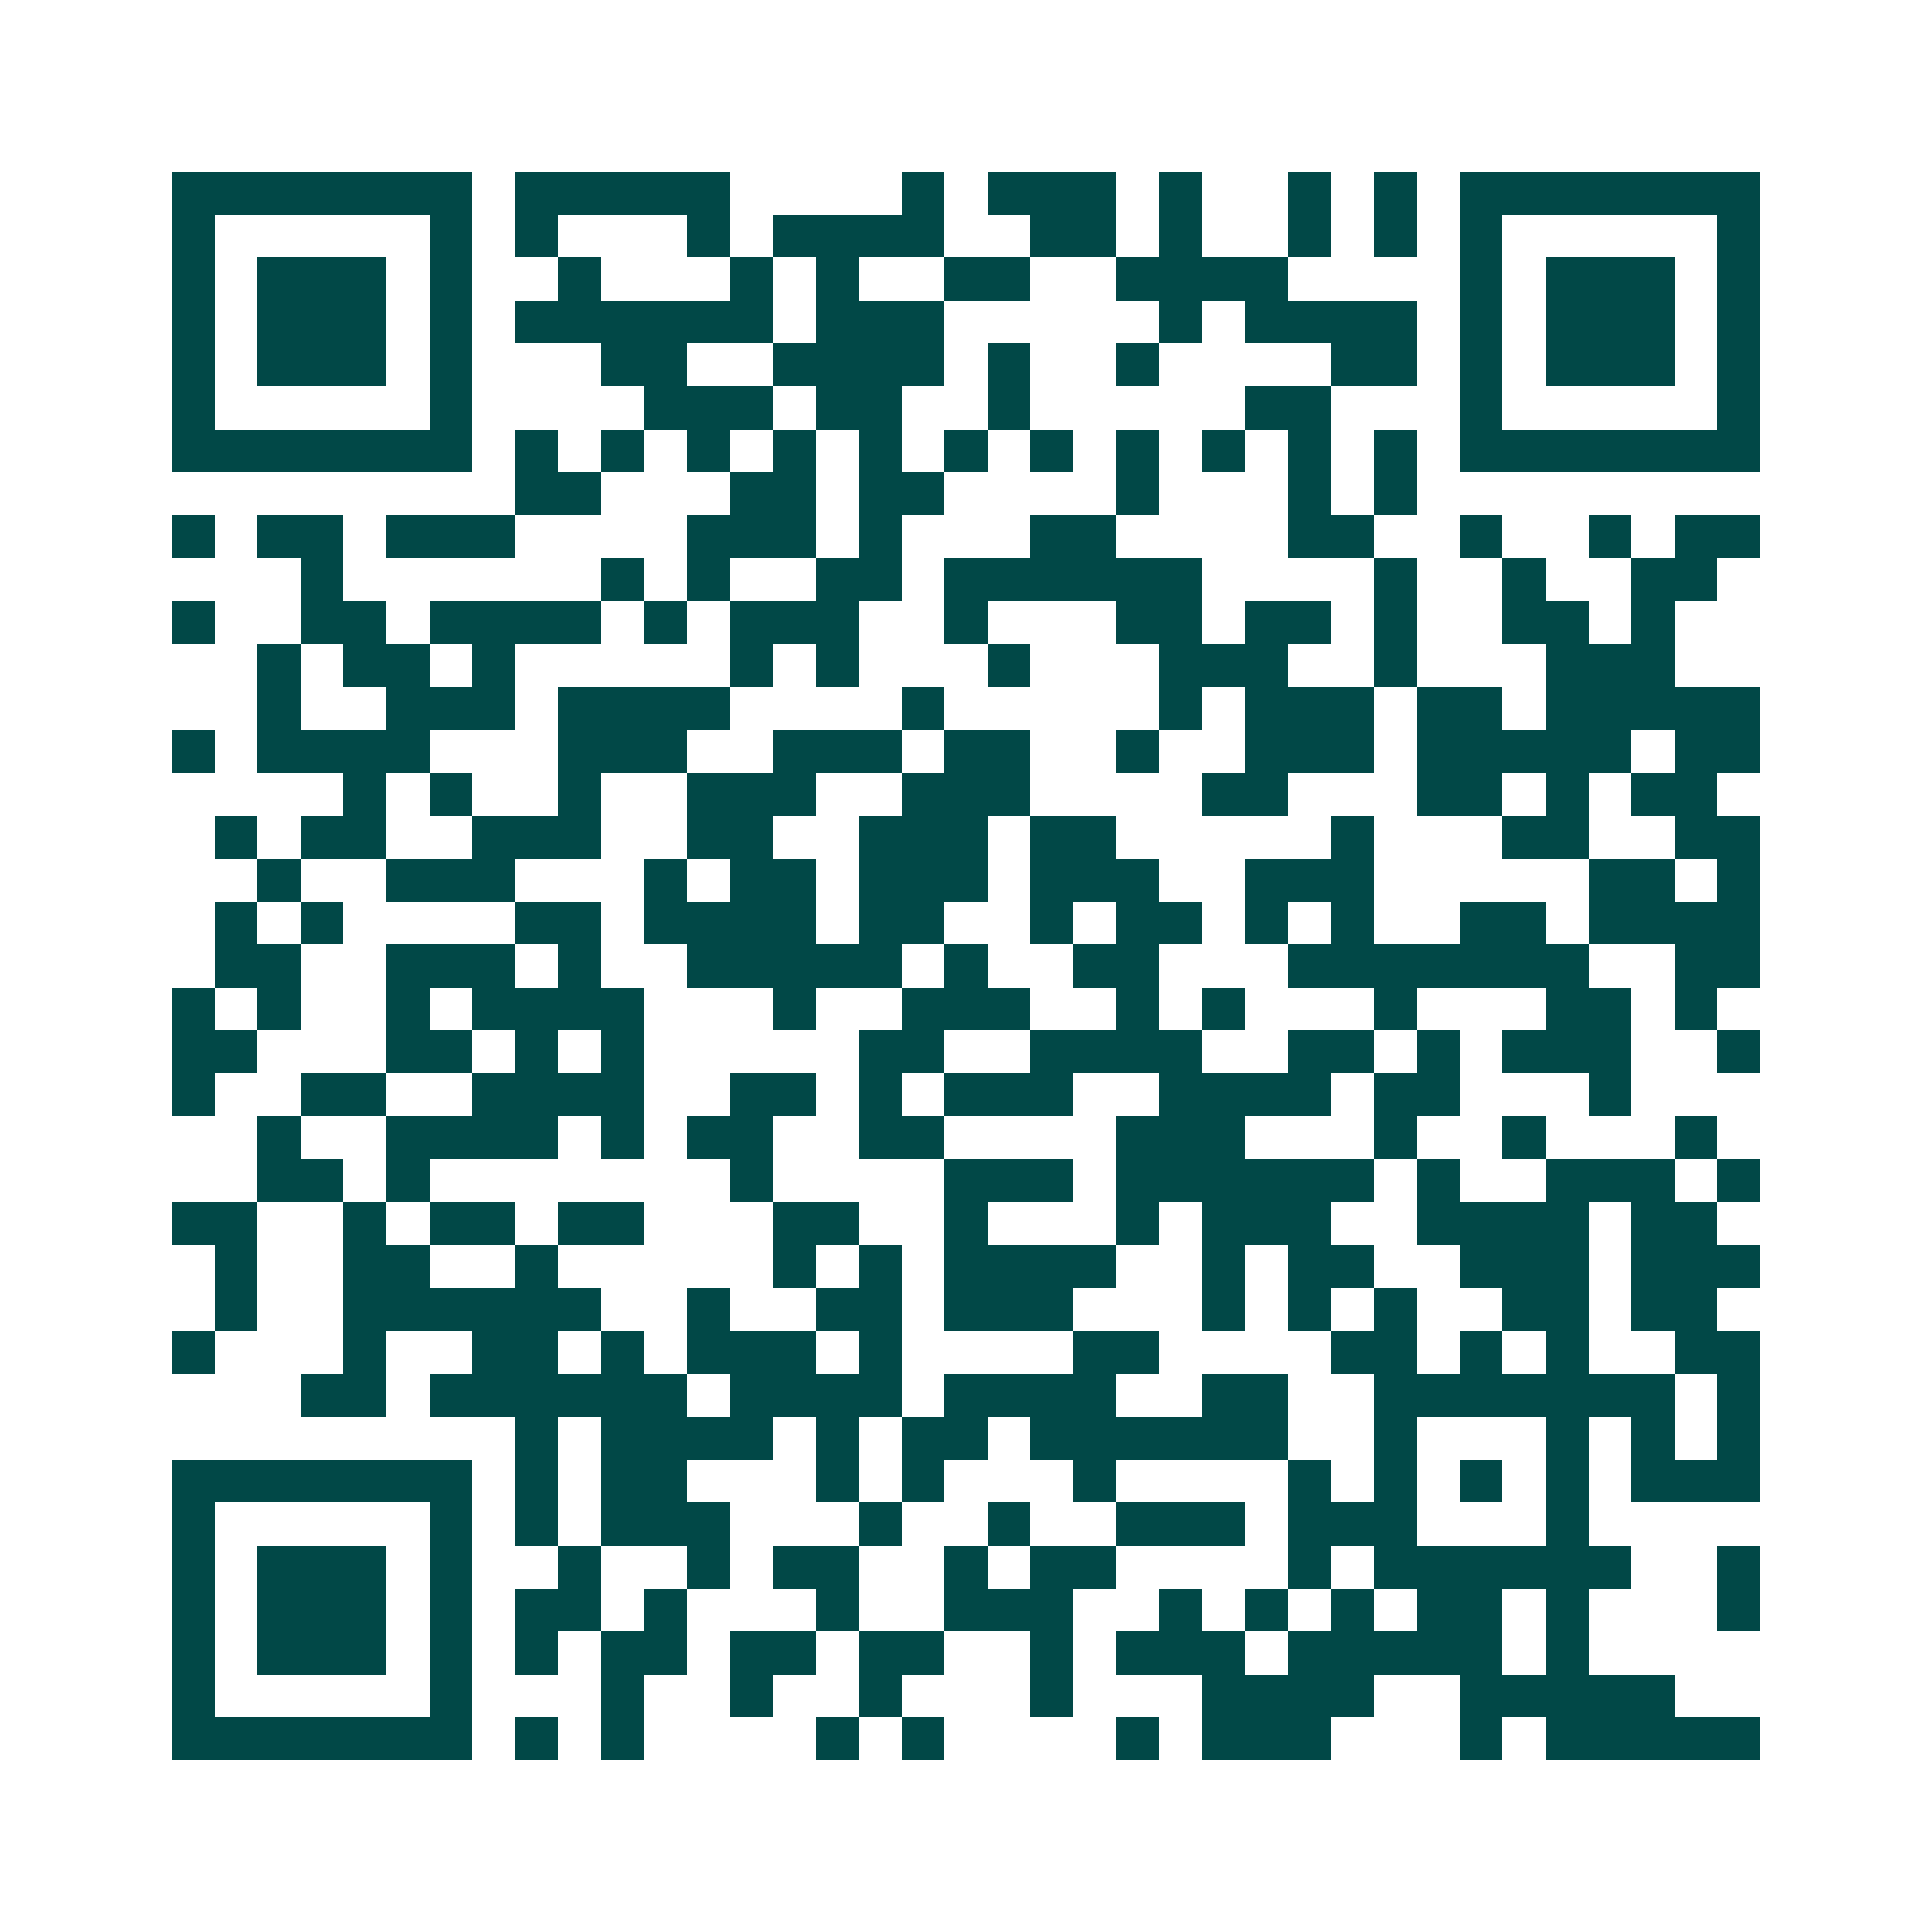 <svg xmlns="http://www.w3.org/2000/svg" width="200" height="200" viewBox="0 0 45 45" shape-rendering="crispEdges"><path fill="#ffffff" d="M0 0h45v45H0z"/><path stroke="#014847" d="M4 4.5h7m1 0h5m4 0h1m1 0h3m1 0h1m2 0h1m1 0h1m1 0h7M4 5.5h1m5 0h1m1 0h1m3 0h1m1 0h4m2 0h2m1 0h1m2 0h1m1 0h1m1 0h1m5 0h1M4 6.5h1m1 0h3m1 0h1m2 0h1m3 0h1m1 0h1m2 0h2m2 0h4m4 0h1m1 0h3m1 0h1M4 7.5h1m1 0h3m1 0h1m1 0h6m1 0h3m5 0h1m1 0h4m1 0h1m1 0h3m1 0h1M4 8.5h1m1 0h3m1 0h1m3 0h2m2 0h4m1 0h1m2 0h1m4 0h2m1 0h1m1 0h3m1 0h1M4 9.5h1m5 0h1m4 0h3m1 0h2m2 0h1m5 0h2m3 0h1m5 0h1M4 10.5h7m1 0h1m1 0h1m1 0h1m1 0h1m1 0h1m1 0h1m1 0h1m1 0h1m1 0h1m1 0h1m1 0h1m1 0h7M12 11.5h2m3 0h2m1 0h2m4 0h1m3 0h1m1 0h1M4 12.5h1m1 0h2m1 0h3m4 0h3m1 0h1m3 0h2m4 0h2m2 0h1m2 0h1m1 0h2M7 13.5h1m6 0h1m1 0h1m2 0h2m1 0h6m4 0h1m2 0h1m2 0h2M4 14.5h1m2 0h2m1 0h4m1 0h1m1 0h3m2 0h1m3 0h2m1 0h2m1 0h1m2 0h2m1 0h1M6 15.5h1m1 0h2m1 0h1m5 0h1m1 0h1m3 0h1m3 0h3m2 0h1m3 0h3M6 16.5h1m2 0h3m1 0h4m4 0h1m5 0h1m1 0h3m1 0h2m1 0h5M4 17.5h1m1 0h4m3 0h3m2 0h3m1 0h2m2 0h1m2 0h3m1 0h5m1 0h2M8 18.5h1m1 0h1m2 0h1m2 0h3m2 0h3m4 0h2m3 0h2m1 0h1m1 0h2M5 19.5h1m1 0h2m2 0h3m2 0h2m2 0h3m1 0h2m5 0h1m3 0h2m2 0h2M6 20.5h1m2 0h3m3 0h1m1 0h2m1 0h3m1 0h3m2 0h3m5 0h2m1 0h1M5 21.5h1m1 0h1m4 0h2m1 0h4m1 0h2m2 0h1m1 0h2m1 0h1m1 0h1m2 0h2m1 0h4M5 22.5h2m2 0h3m1 0h1m2 0h5m1 0h1m2 0h2m3 0h7m2 0h2M4 23.5h1m1 0h1m2 0h1m1 0h4m3 0h1m2 0h3m2 0h1m1 0h1m3 0h1m3 0h2m1 0h1M4 24.5h2m3 0h2m1 0h1m1 0h1m5 0h2m2 0h4m2 0h2m1 0h1m1 0h3m2 0h1M4 25.5h1m2 0h2m2 0h4m2 0h2m1 0h1m1 0h3m2 0h4m1 0h2m3 0h1M6 26.5h1m2 0h4m1 0h1m1 0h2m2 0h2m4 0h3m3 0h1m2 0h1m3 0h1M6 27.5h2m1 0h1m7 0h1m4 0h3m1 0h6m1 0h1m2 0h3m1 0h1M4 28.5h2m2 0h1m1 0h2m1 0h2m3 0h2m2 0h1m3 0h1m1 0h3m2 0h4m1 0h2M5 29.5h1m2 0h2m2 0h1m5 0h1m1 0h1m1 0h4m2 0h1m1 0h2m2 0h3m1 0h3M5 30.5h1m2 0h6m2 0h1m2 0h2m1 0h3m3 0h1m1 0h1m1 0h1m2 0h2m1 0h2M4 31.5h1m3 0h1m2 0h2m1 0h1m1 0h3m1 0h1m4 0h2m4 0h2m1 0h1m1 0h1m2 0h2M7 32.5h2m1 0h6m1 0h4m1 0h4m2 0h2m2 0h7m1 0h1M12 33.5h1m1 0h4m1 0h1m1 0h2m1 0h6m2 0h1m3 0h1m1 0h1m1 0h1M4 34.5h7m1 0h1m1 0h2m3 0h1m1 0h1m3 0h1m4 0h1m1 0h1m1 0h1m1 0h1m1 0h3M4 35.5h1m5 0h1m1 0h1m1 0h3m3 0h1m2 0h1m2 0h3m1 0h3m3 0h1M4 36.5h1m1 0h3m1 0h1m2 0h1m2 0h1m1 0h2m2 0h1m1 0h2m4 0h1m1 0h6m2 0h1M4 37.5h1m1 0h3m1 0h1m1 0h2m1 0h1m3 0h1m2 0h3m2 0h1m1 0h1m1 0h1m1 0h2m1 0h1m3 0h1M4 38.5h1m1 0h3m1 0h1m1 0h1m1 0h2m1 0h2m1 0h2m2 0h1m1 0h3m1 0h5m1 0h1M4 39.5h1m5 0h1m3 0h1m2 0h1m2 0h1m3 0h1m3 0h4m2 0h5M4 40.5h7m1 0h1m1 0h1m4 0h1m1 0h1m4 0h1m1 0h3m3 0h1m1 0h5"/></svg>
